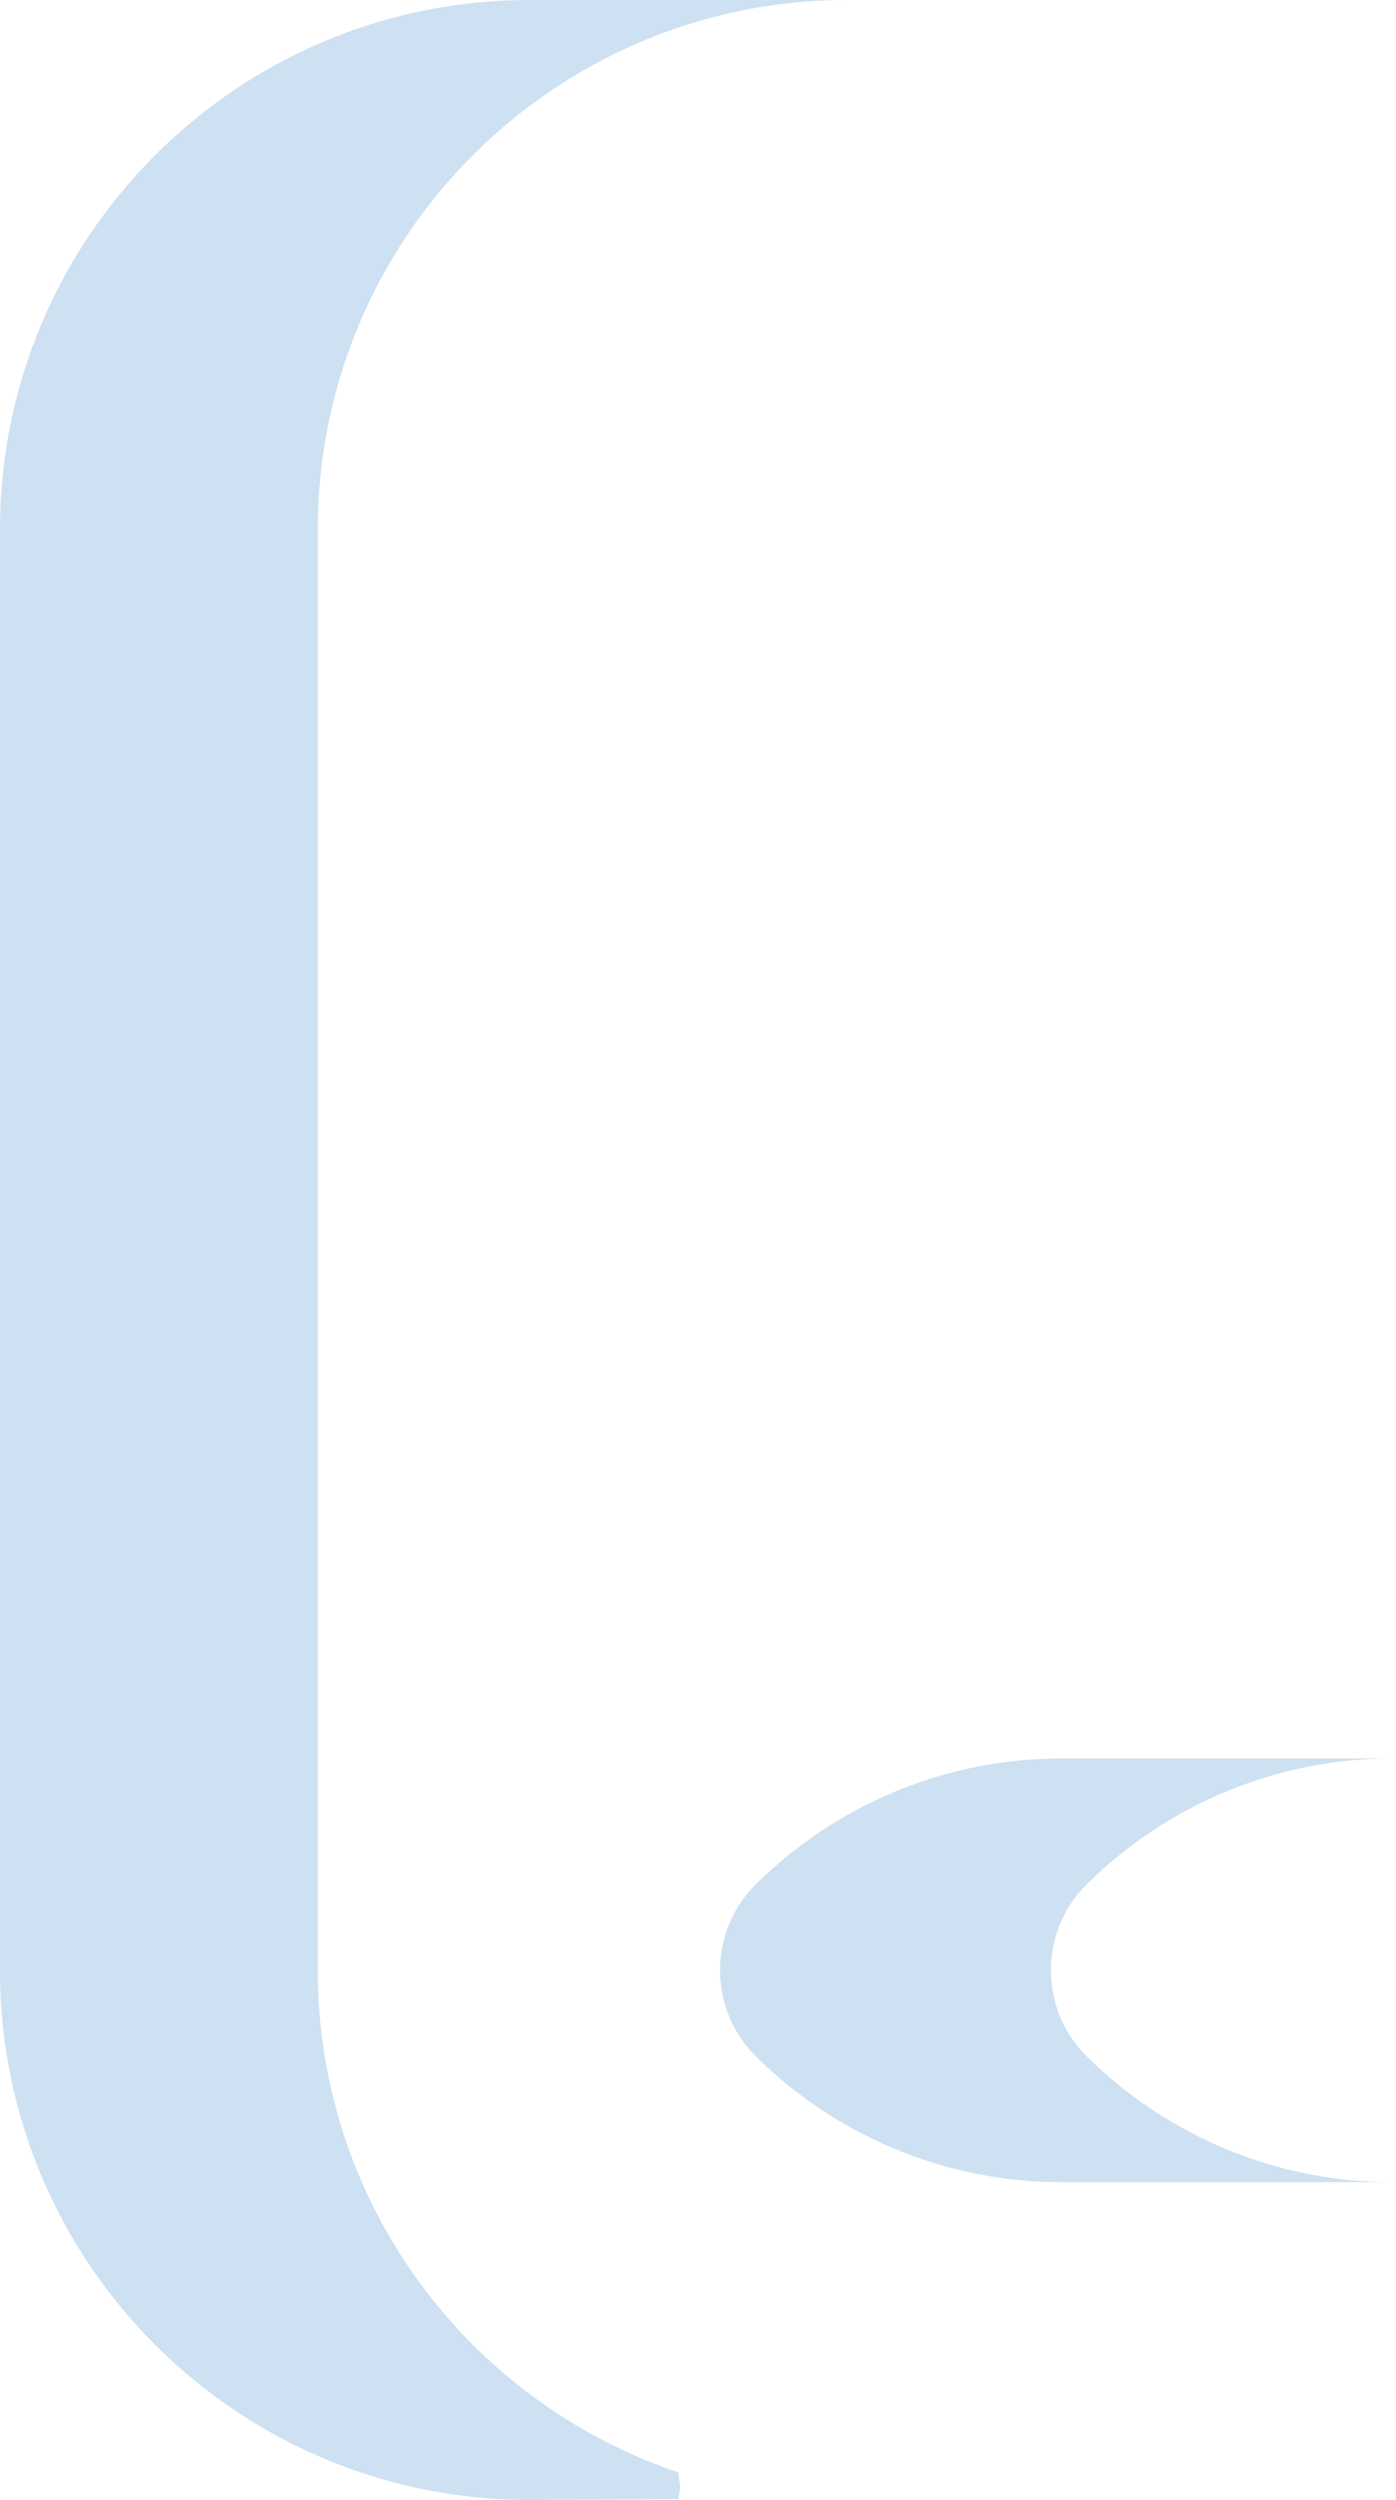 <?xml version="1.0" encoding="UTF-8"?> <svg xmlns="http://www.w3.org/2000/svg" width="239" height="428" viewBox="0 0 239 428" fill="none"> <path d="M145.085 0C95.004 0 54.407 40.597 54.407 90.678V337.322C54.407 377.269 80.241 411.176 116.111 423.264C116.215 424.1 116.33 424.935 116.465 425.767C116.35 426.462 116.239 427.154 116.135 427.846L90.678 428C40.597 428 0 387.402 0 337.322V90.678C0 40.597 40.597 0 90.678 0H145.085ZM186.046 322.599C199.777 308.991 218.514 301.051 238.303 301.051H181.648C161.859 301.051 143.122 308.991 129.392 322.599C121.234 330.684 121.234 343.96 129.392 352.045C143.122 365.653 161.859 373.593 181.647 373.593H238.302C218.513 373.593 199.776 365.653 186.046 352.045C177.887 343.96 177.887 330.684 186.046 322.599Z" fill="#CEE1F2"></path> </svg> 